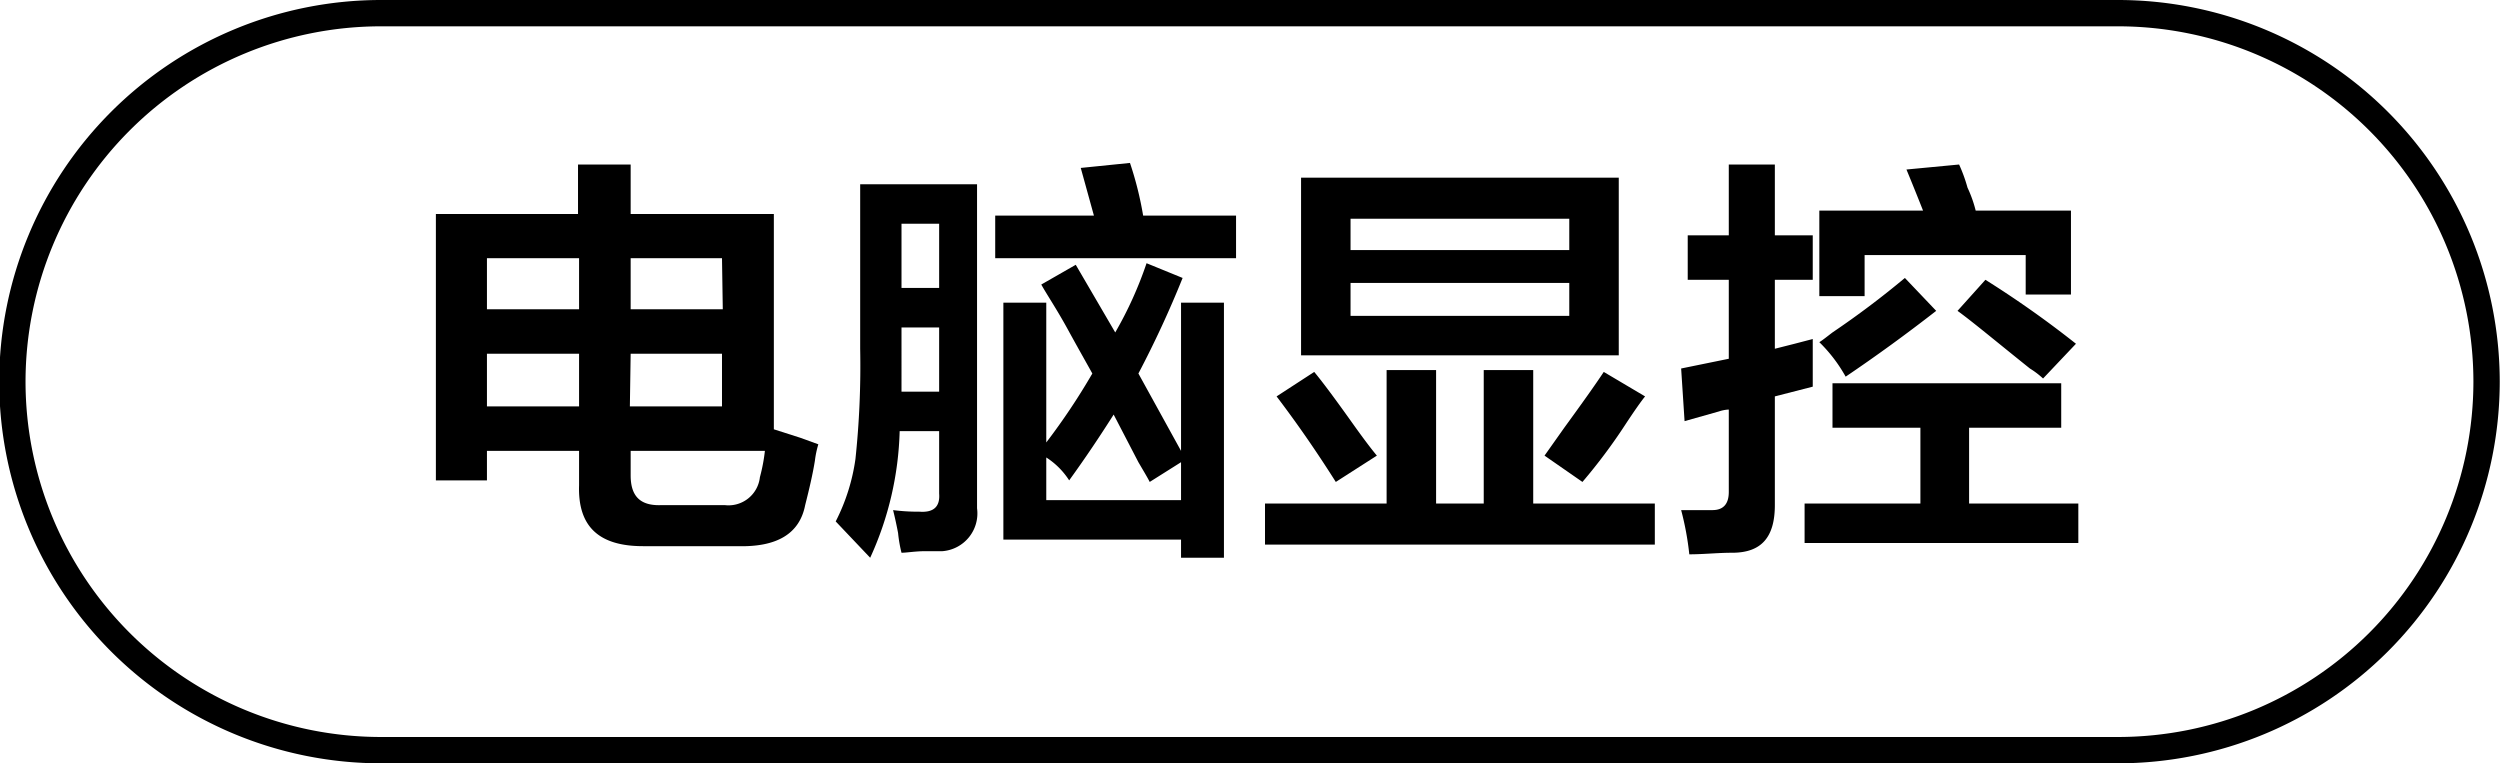 <svg id="图层_1" data-name="图层 1" xmlns="http://www.w3.org/2000/svg" width="94.98" height="29" viewBox="0 0 94.98 29">
  <g>
    <path d="M-811.53,407.87c-1.66,0-2.48-.73-2.43-2.31v-1.31h-3.5v1.12h-1.94V395.25H-814v-1.88H-812v1.88h5.44v8.18l1,.32.69.25a3.69,3.69,0,0,0-.13.62c-.08.5-.21,1.06-.37,1.69-.21,1.08-1.06,1.6-2.56,1.56Zm-5.93-10.94v1.94h3.5v-1.94Zm0,3.63v2h3.5v-2Zm10.37,4.69a6.59,6.59,0,0,0,.19-1H-812v.93c0,.79.36,1.17,1.19,1.13h2.38A1.2,1.2,0,0,0-807.09,405.25Zm-1.44-8.32H-812v1.94h3.5Zm-3.5,5.63h3.5v-2H-812Z" transform="translate(835.96 -387.12)"/>
    <path d="M-802.9,408.31l-1.31-1.38a7.48,7.48,0,0,0,.75-2.37,33.56,33.56,0,0,0,.18-4.19v-6.25h4.44v12.31a1.44,1.44,0,0,1-1.31,1.63h-.63c-.41,0-.73.06-.93.06a5.08,5.08,0,0,1-.13-.75c-.08-.42-.15-.71-.19-.87a7.46,7.46,0,0,0,1,.06q.81.06.75-.69V403.5h-1.5A12.29,12.29,0,0,1-802.9,408.31Zm1.19-12.69v2.44h1.43v-2.44Zm0,5.56V402h1.43v-2.44h-1.43Zm3.56-4.25v-1.62h3.75l-.5-1.81,1.87-.19a13,13,0,0,1,.5,2H-789v1.62Zm.31,10.69v-9h1.63v5.31a24.88,24.88,0,0,0,1.75-2.62c-.21-.38-.53-.94-.94-1.69s-.79-1.31-1-1.69l1.31-.75,1.5,2.57a14.55,14.55,0,0,0,1.19-2.63l1.37.56a39.15,39.15,0,0,1-1.68,3.63l1.62,2.94v-5.63h1.63v9.69h-1.63v-.69Zm5.56-2.19c-.08-.16-.23-.41-.43-.75l-.94-1.81c-.5.79-1.06,1.63-1.69,2.5a2.88,2.88,0,0,0-.87-.87v1.62h5.12v-1.44Z" transform="translate(835.96 -387.12)"/>
    <path d="M-787.9,407.81v-1.56h4.62v-5.07h1.88v5.07h1.81v-5.07h1.88v5.07h4.62v1.56Zm2.69-2.38c-.55-.87-1.3-2-2.25-3.25l1.43-.93c.34.41.82,1.06,1.44,1.93.42.59.73,1,.94,1.25Zm-1.32-4.81v-6.75h12.07v6.75Zm1.88-5.19v1.19h8.31v-1.19Zm0,2.44v1.25h8.31v-1.25Zm8.81,7.56-1.44-1,.75-1.06c.67-.92,1.17-1.62,1.5-2.12l1.57.93c-.17.21-.42.57-.75,1.07A21.07,21.07,0,0,1-775.84,405.43Z" transform="translate(835.96 -387.12)"/>
    <path d="M-771.84,397.75v-1.69h1.56v-2.69h1.75v2.69h1.44v1.69h-1.44v2.62l.75-.19.69-.18v1.81l-1.44.37v4.13c0,1.21-.5,1.81-1.62,1.81-.54,0-1.09.06-1.63.06a11.08,11.08,0,0,0-.31-1.68h1.19c.41,0,.62-.23.62-.69v-3.13a1.34,1.34,0,0,0-.37.07l-1.31.37-.13-2,1.81-.37v-3Zm5.5,5.62v-1.69h8.69v1.69h-3.5v2.88H-757v1.5H-767.4v-1.5H-763v-2.88Zm-.5-5v-3.25h3.94q-.32-.81-.63-1.56l2-.19a5.88,5.88,0,0,1,.32.88,4.69,4.69,0,0,1,.31.87h3.62v3.19H-759v-1.5h-6.12v1.56Zm1,3.06a5.7,5.7,0,0,0-1-1.31c.13-.08.29-.21.5-.37a33.63,33.63,0,0,0,2.75-2.07l1.19,1.25C-763.53,399.81-764.67,400.64-765.84,401.43Zm7.5.07a3.2,3.2,0,0,0-.5-.38c-1.25-1-2.17-1.77-2.75-2.19l1.06-1.18a38.44,38.44,0,0,1,3.44,2.43Z" transform="translate(835.96 -387.12)"/>
  </g>
  <path d="M-755.49,416.12h-66a14.51,14.51,0,0,1-14.5-14.5,14.51,14.51,0,0,1,14.5-14.5h66a14.51,14.51,0,0,1,14.5,14.5A14.51,14.51,0,0,1-755.49,416.12Zm-66-28a13.51,13.51,0,0,0-13.5,13.5,13.51,13.51,0,0,0,13.5,13.5h66a13.51,13.51,0,0,0,13.5-13.5,13.51,13.51,0,0,0-13.5-13.5Z" transform="translate(835.96 -387.12)"/>
</svg>
